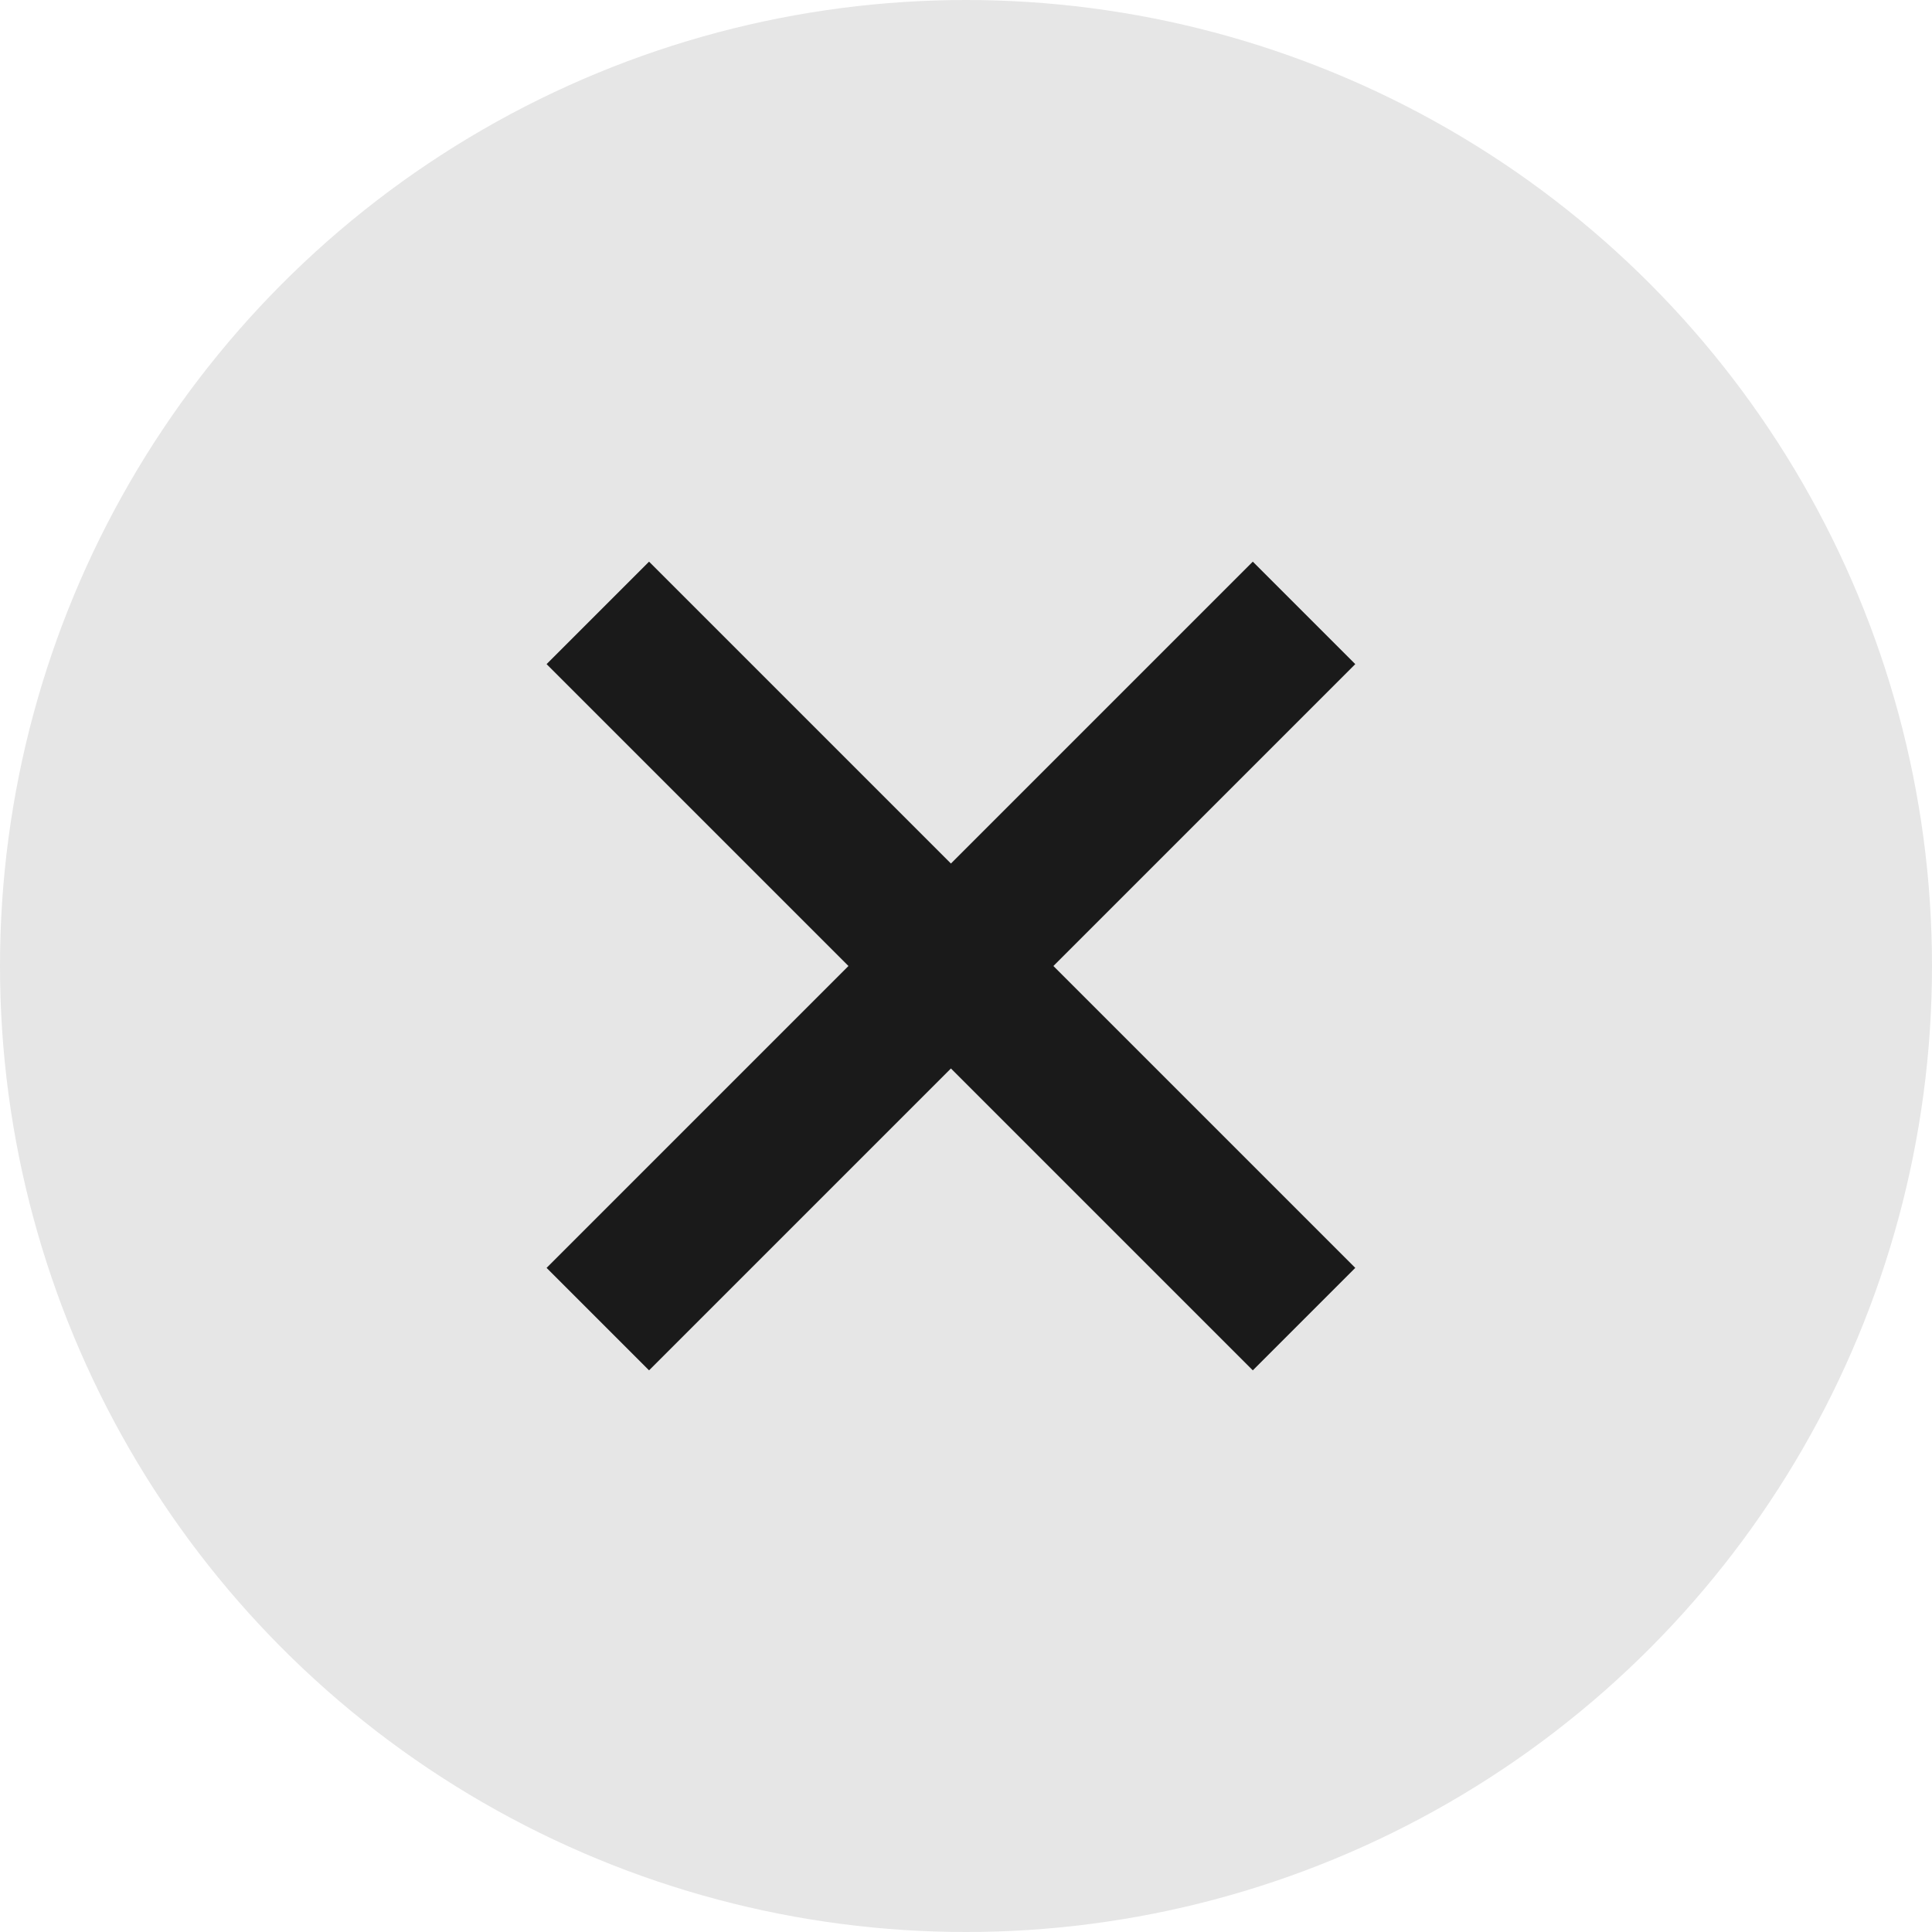 <svg width="20" height="20" viewBox="0 0 20 20" fill="none" xmlns="http://www.w3.org/2000/svg">
<circle cx="10" cy="10" r="10" fill="#E6E6E6"/>
<path d="M12.969 13.125L6.719 6.875" stroke="#1A1A1A" stroke-width="1.5" stroke-miterlimit="10" stroke-linecap="square"/>
<path d="M12.969 6.875L6.719 13.125" stroke="#1A1A1A" stroke-width="1.5" stroke-miterlimit="10" stroke-linecap="square"/>
</svg>
